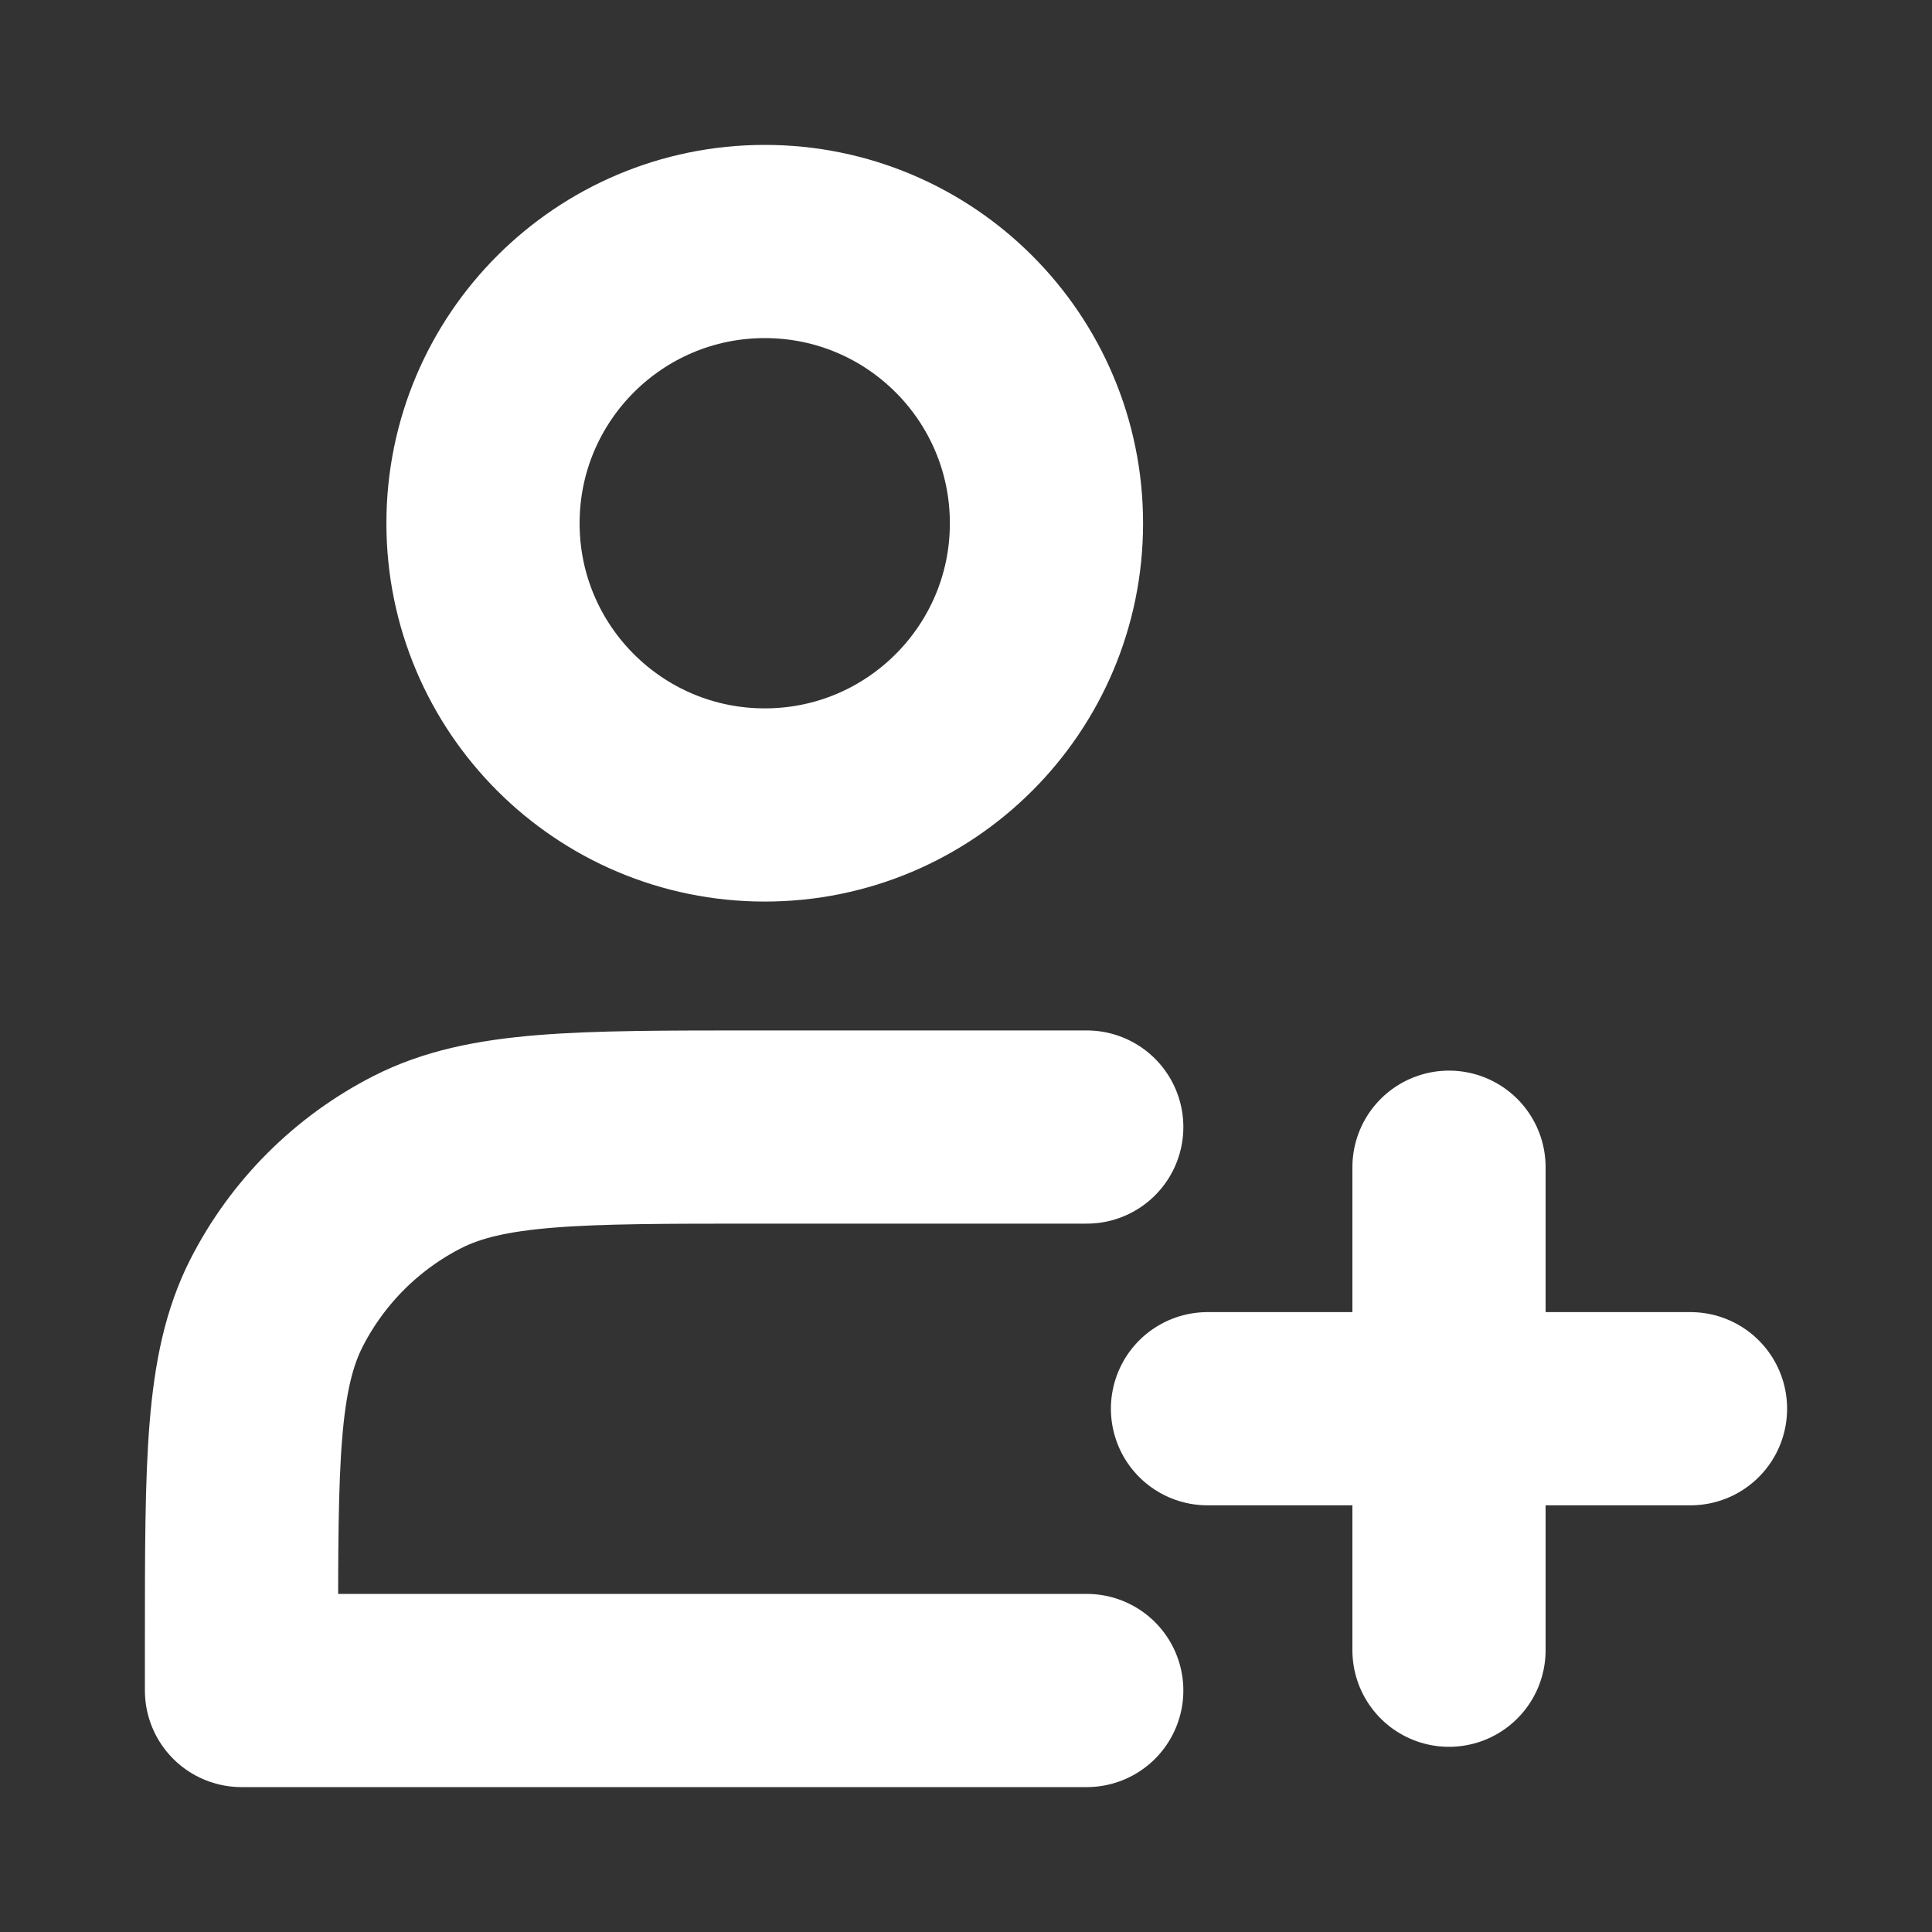 <svg width="20" height="20" viewBox="0 0 20 20" fill="none" xmlns="http://www.w3.org/2000/svg">
<rect x="0" y="0" width="20" height="20" fill="#333333" stroke="none"/>
<path d="M7.917 8.333C9.527 8.333 10.833 7.027 10.833 5.417C10.833 3.806 9.527 2.5 7.917 2.5C6.306 2.5 5 3.806 5 5.417C5 7.027 6.306 8.333 7.917 8.333Z" stroke="white" stroke-width="2" stroke-linejoin="round"/>
<path d="M15 12.083V17.083M12.5 14.583H17.5" stroke="white" stroke-width="2" stroke-linecap="round" stroke-linejoin="round"/>
<path d="M11.25 11.667H7.833C5.966 11.667 5.033 11.667 4.32 12.03C3.693 12.35 3.183 12.86 2.863 13.487C2.5 14.2 2.5 15.133 2.5 17V17.5H11.25" stroke="white" stroke-width="2" stroke-linecap="round" stroke-linejoin="round"/>
</svg>
